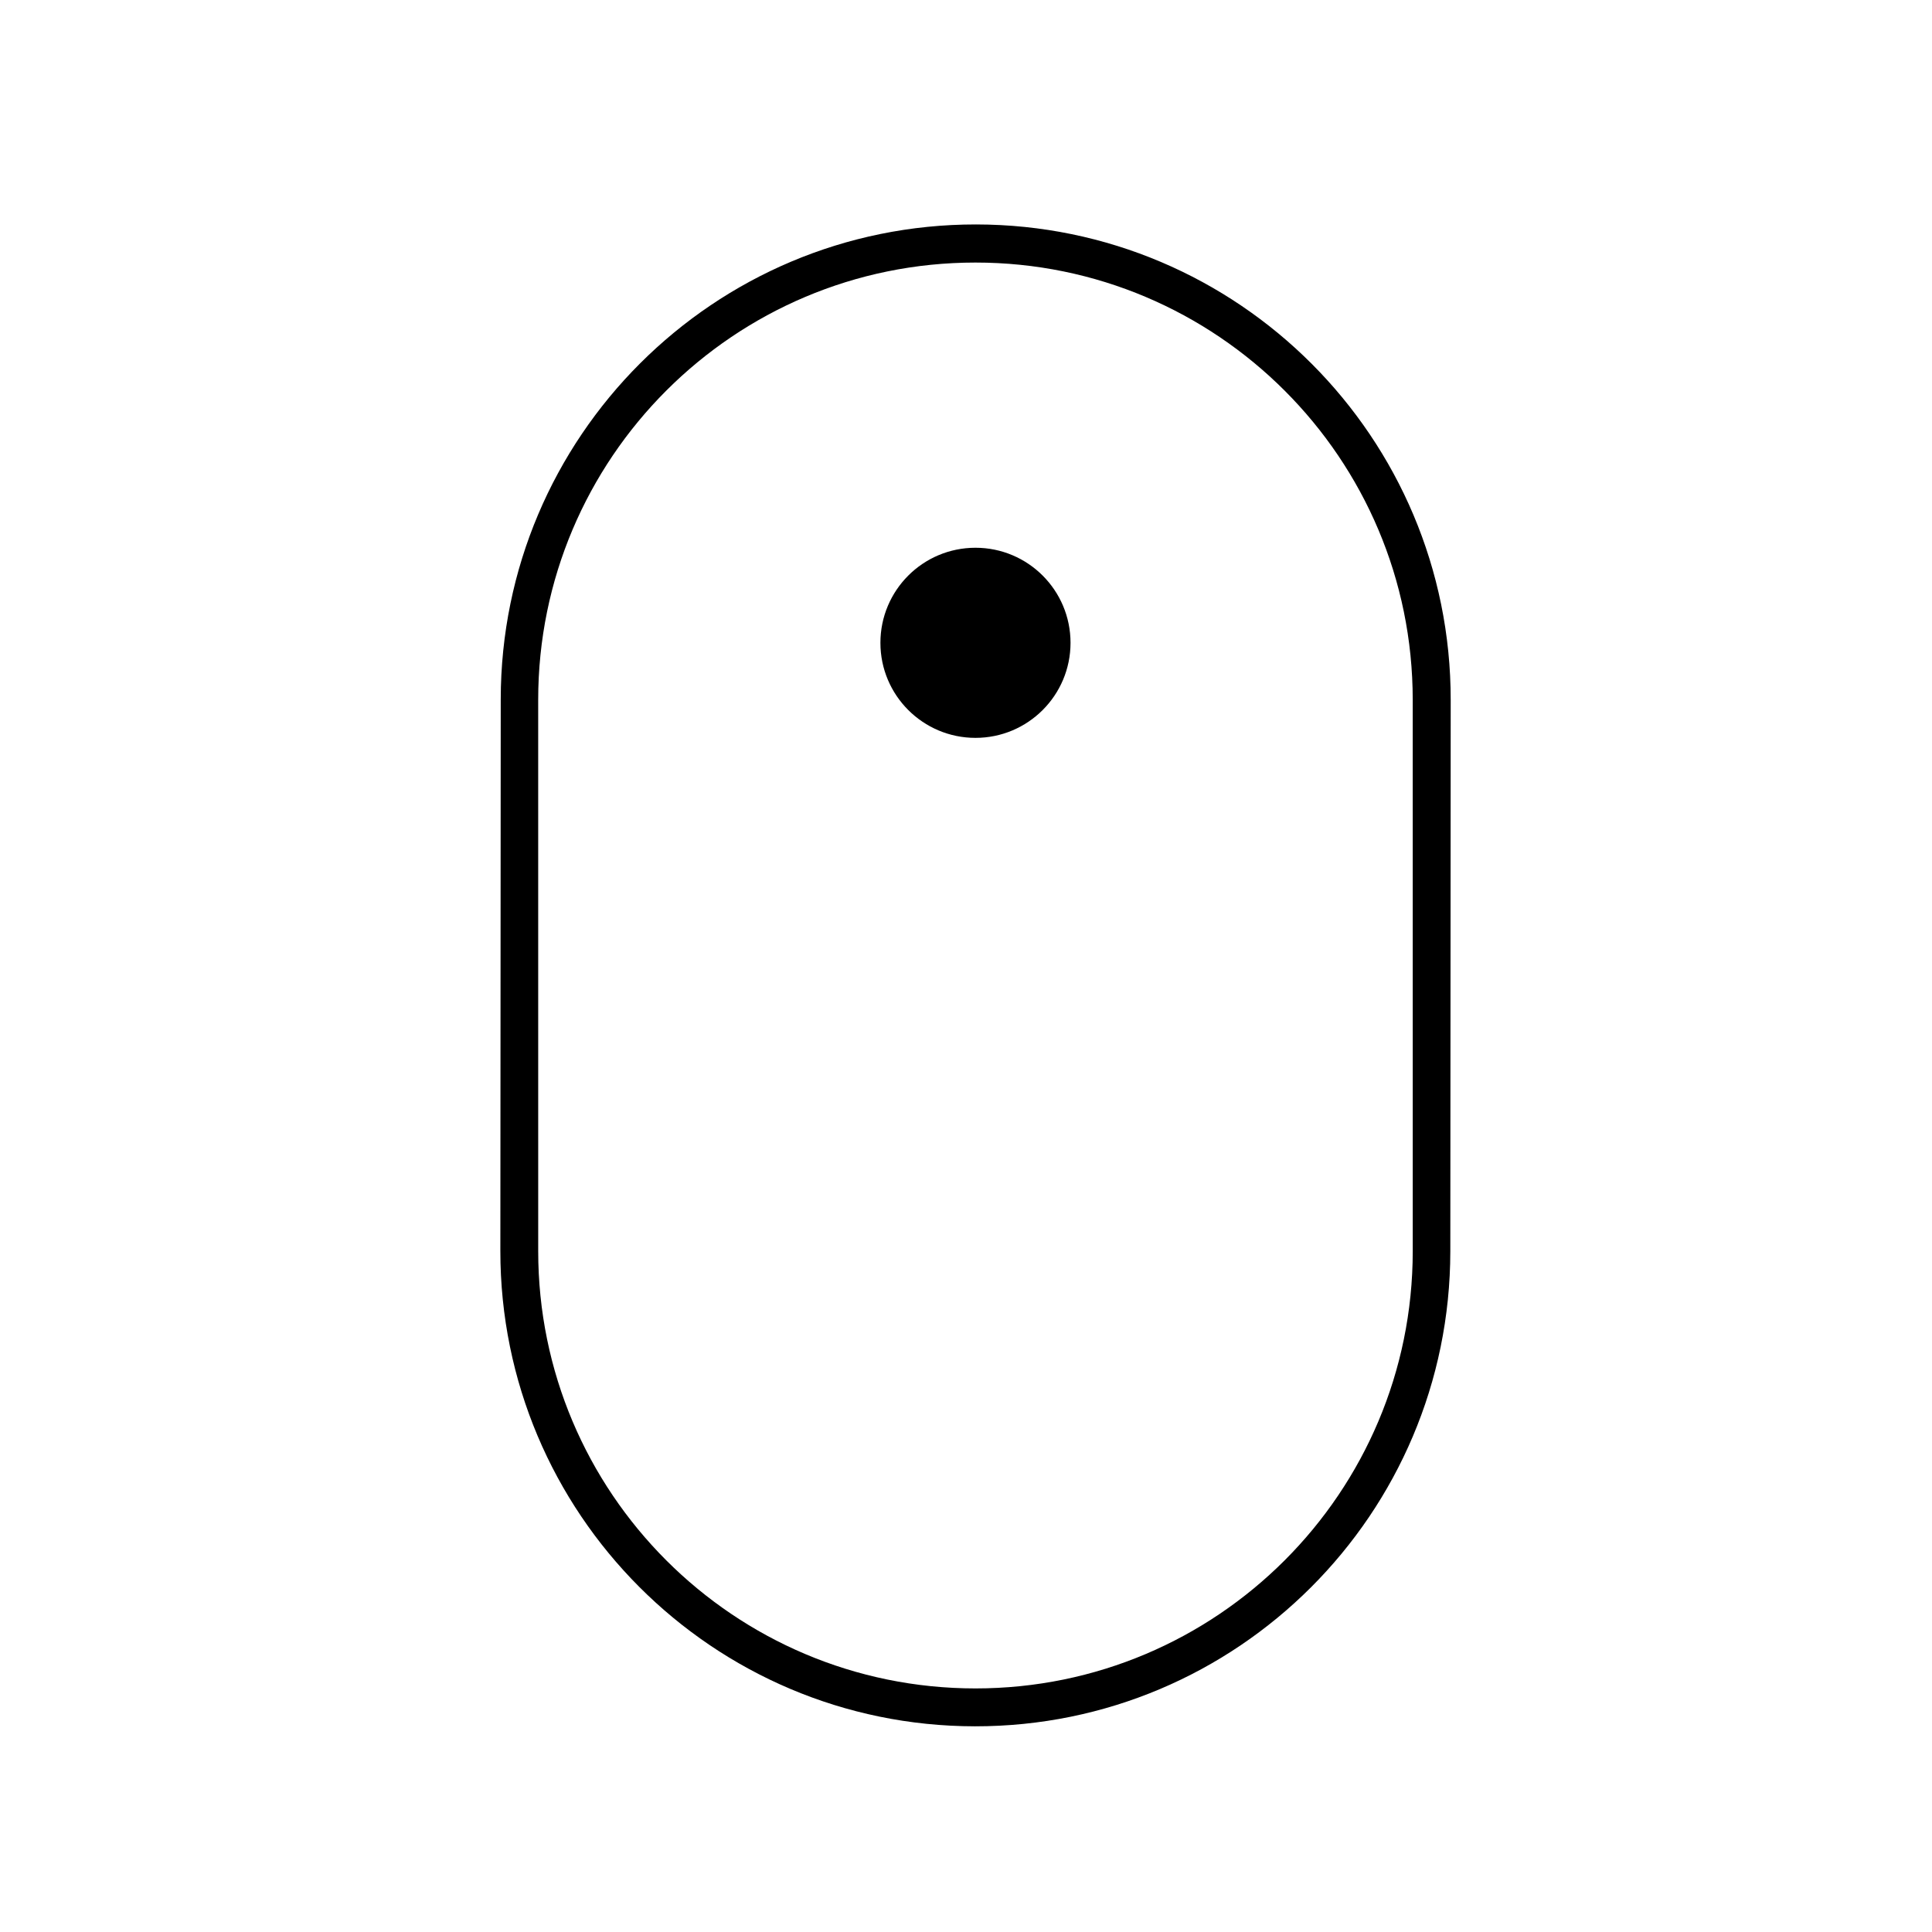 <?xml version="1.0" encoding="UTF-8"?>
<!-- Uploaded to: SVG Repo, www.svgrepo.com, Generator: SVG Repo Mixer Tools -->
<svg fill="#000000" width="800px" height="800px" version="1.1" viewBox="144 144 512 512" xmlns="http://www.w3.org/2000/svg">
 <path d="m402.66 203.48c-69.52-0.051-125.92 56.305-125.96 125.86l-0.102 146.11c-0.055 69.555 56.266 125.99 125.79 126.04 69.512 0.051 125.91-56.305 125.96-125.86l0.102-146.11c0.051-69.551-56.27-125.98-125.79-126.04zm115.73 272.09c0 63.992-51.879 115.88-115.88 115.88-64 0-115.88-51.883-115.88-115.88l-0.004-146.11c0-63.992 51.879-115.88 115.88-115.88 64 0 115.88 51.883 115.88 115.88zm-115.88-186.41c-13.91 0-25.191 11.273-25.191 25.191 0 13.914 11.281 25.191 25.191 25.191 13.914 0 25.191-11.273 25.191-25.191 0-13.914-11.273-25.191-25.191-25.191z" fill-rule="evenodd"/>
</svg>